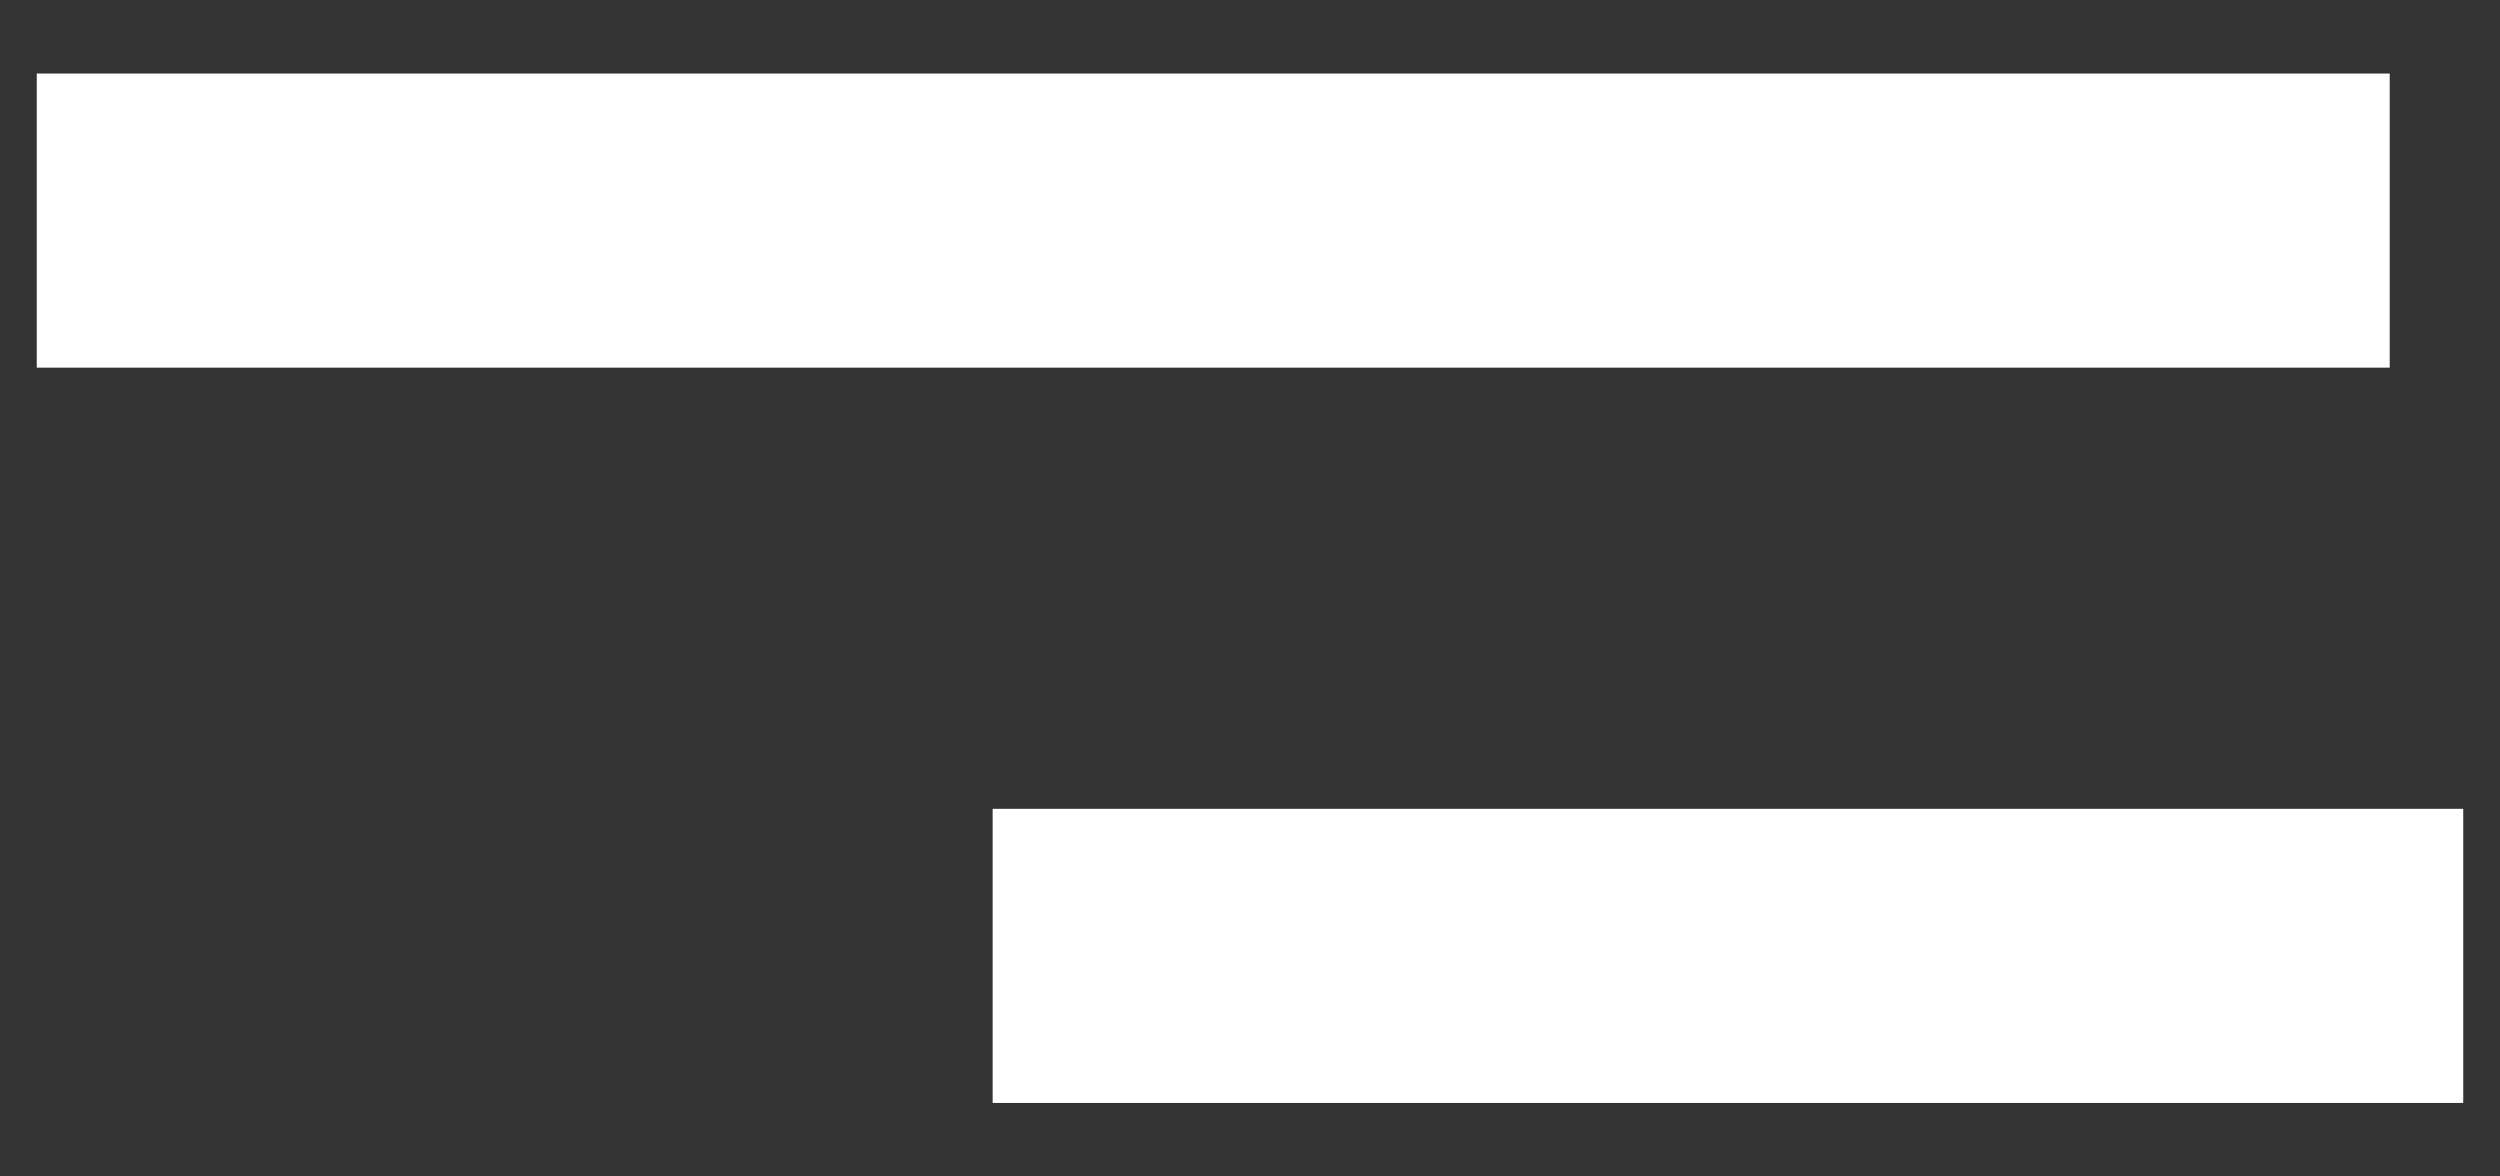 <svg xmlns="http://www.w3.org/2000/svg" width="17" height="8" viewBox="0 0 17 8" fill="none"><rect x="0" y="0" width="17" height="8" fill="#333333" stroke="none"/><line x1="0.25" y1="1.5" x2="16.25" y2="1.5" stroke="white" stroke-width="2"></line><line x1="6.75" y1="6.5" x2="16.75" y2="6.5" stroke="white" stroke-width="2"></line></svg>